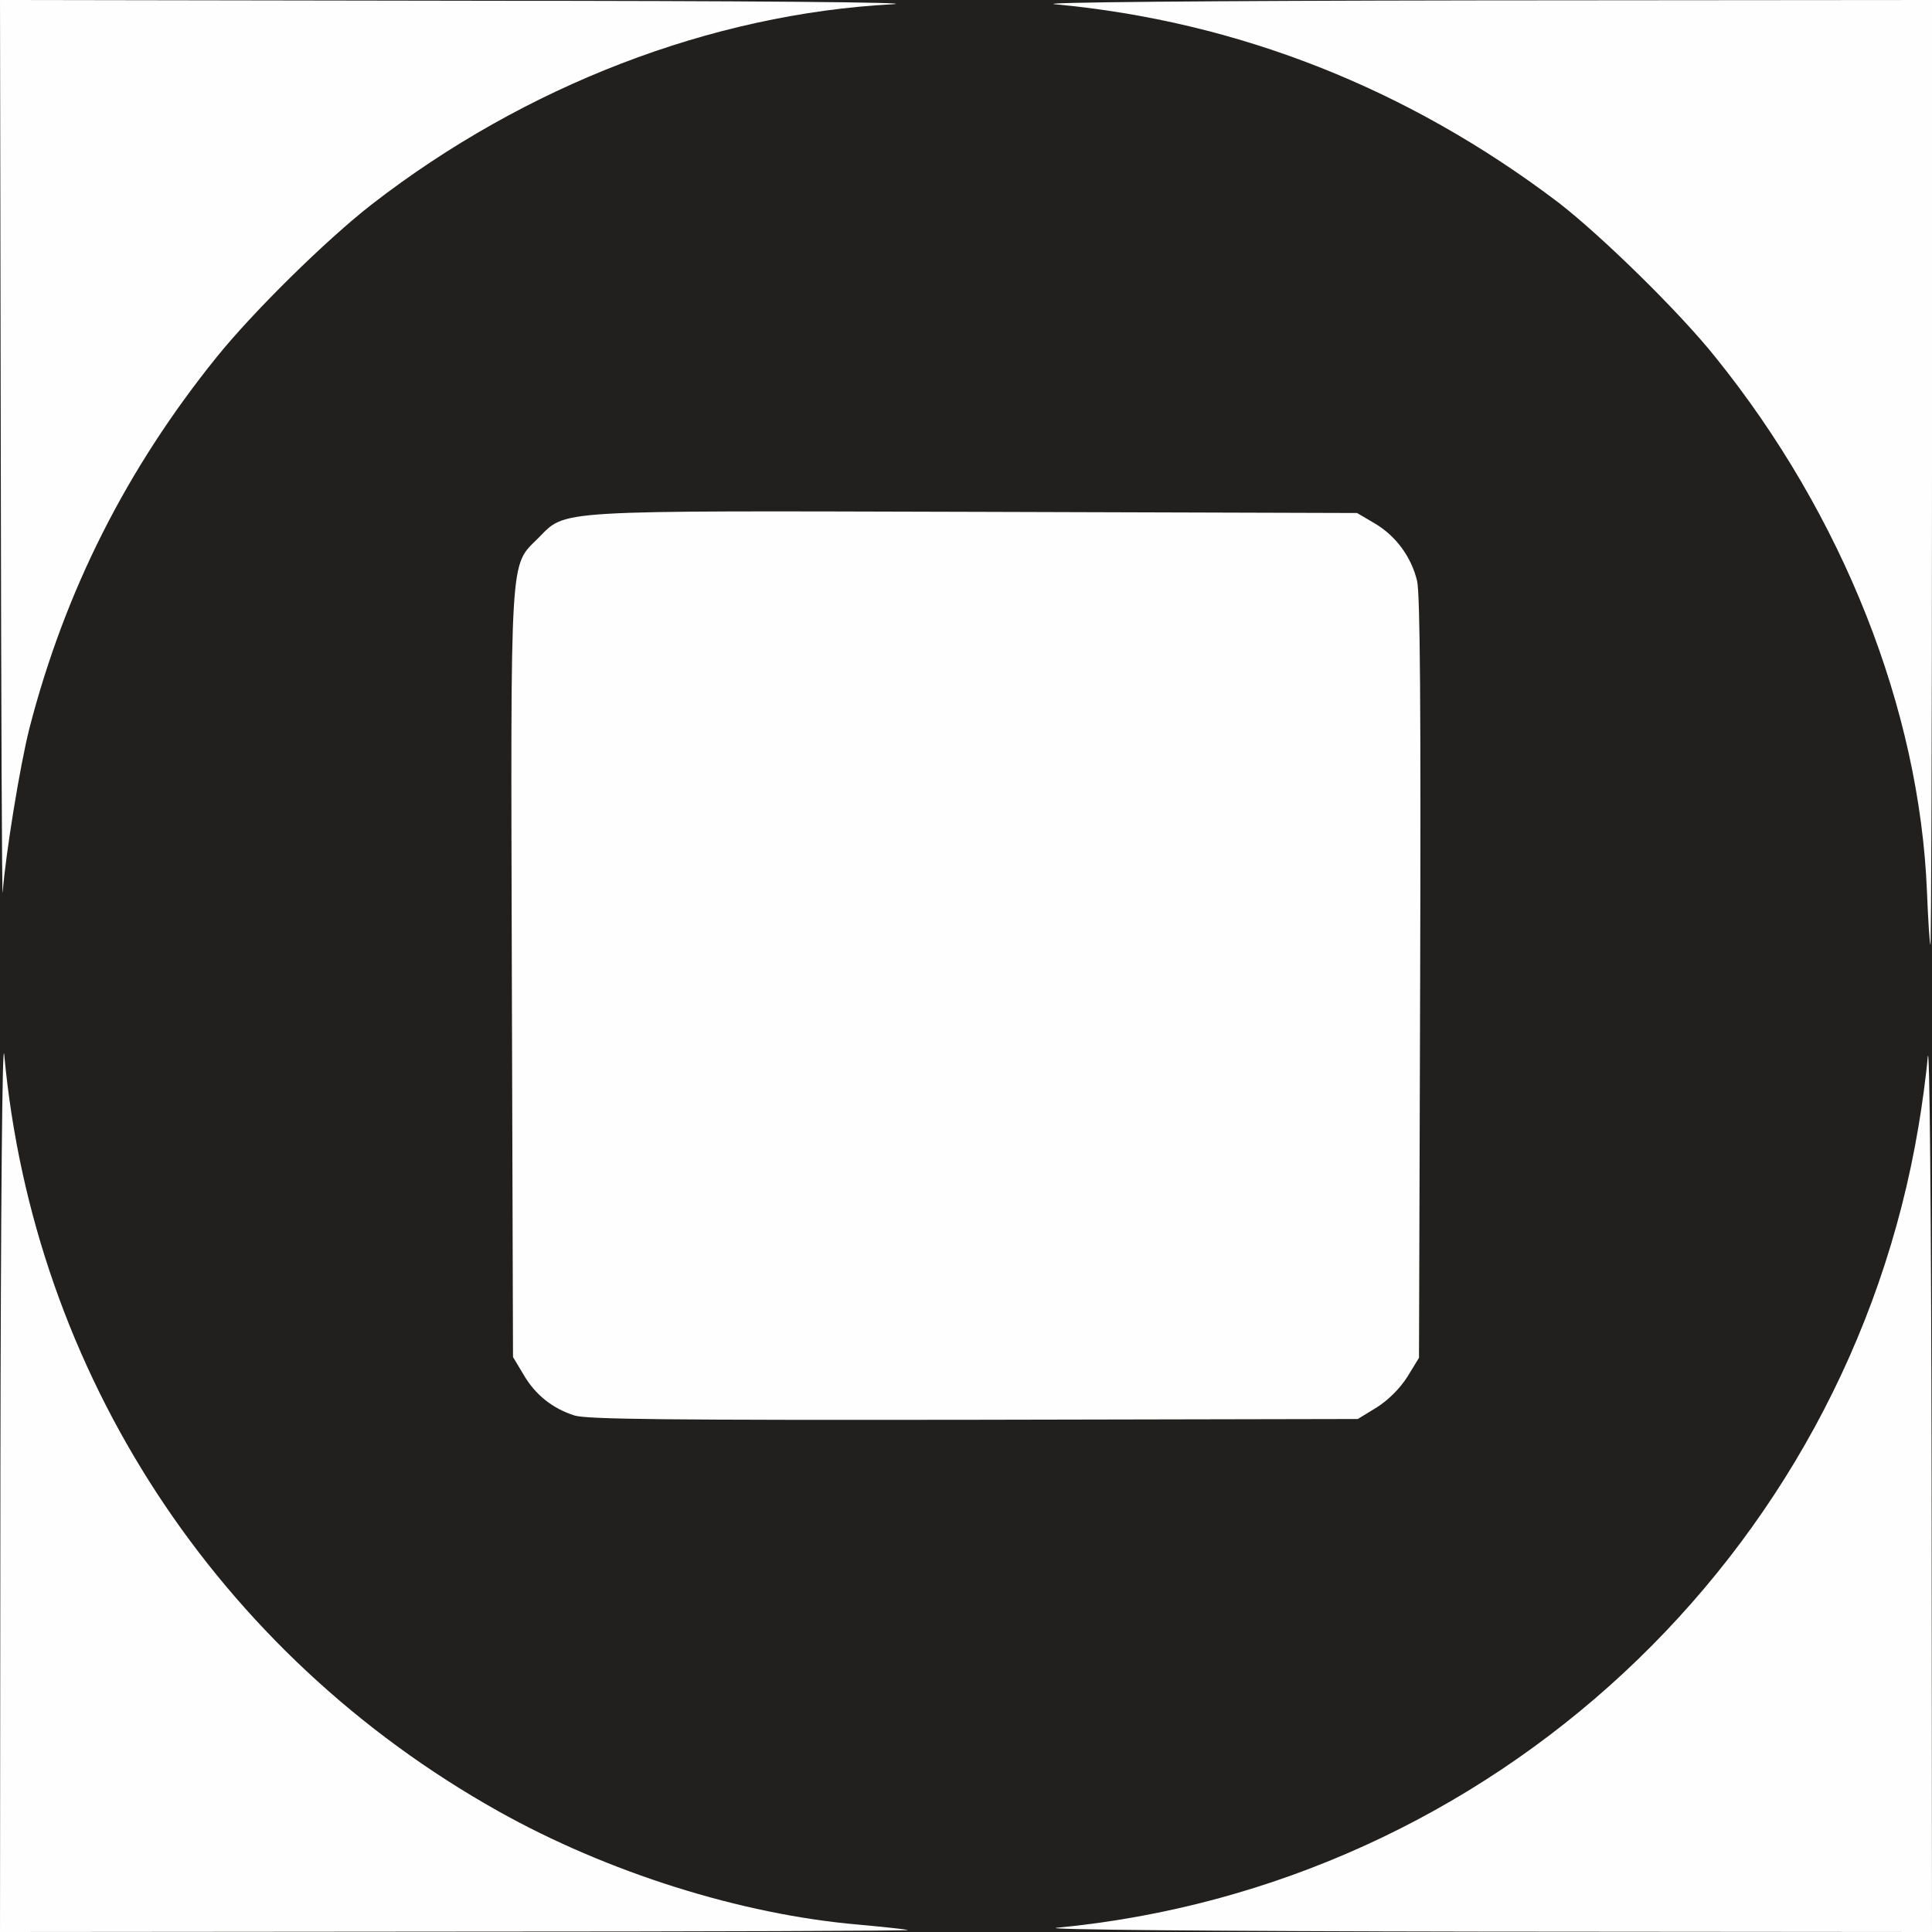 <svg version="1.0" xmlns="http://www.w3.org/2000/svg" width="20px" height="20px" viewBox="0 0 4990 4990"
    preserveAspectRatio="xMidYMid meet">
    <rect x="0" y="0" width="4990" height="4990" fill="#808080" stroke="none"/>
    <g id="layer101" fill="#21201e" stroke="none">
        <path d="M0 2495 l0 -2495 2495 0 2495 0 0 2495 0 2495 -2495 0 -2495 0 0 -2495z" />
    </g>
    <g id="layer102" fill="#fefefe" stroke="none">
        <path
            d="M1 3813 c1 -707 5 -1142 10 -1088 76 821 550 1546 1276 1953 282 158 627 267 931 293 65 6 122 12 127 14 6 2 -520 4 -1167 4 l-1178 1 1 -1177z" />
        <path
            d="M2730 4979 c1123 -107 2039 -959 2225 -2069 9 -52 20 -133 24 -180 5 -49 9 413 10 1088 l1 1172 -1172 -1 c-675 -1 -1137 -5 -1088 -10z" />
        <path
            d="M1484 3656 c-57 -18 -102 -54 -132 -106 l-27 -45 -3 -984 c-3 -1106 -6 -1057 68 -1131 74 -74 25 -71 1131 -68 l984 3 46 27 c54 32 94 86 109 148 8 32 10 337 8 1026 l-3 981 -30 49 c-19 30 -49 60 -79 79 l-49 30 -991 2 c-786 1 -999 -1 -1032 -11z" />
        <path
            d="M4977 2303 c-19 -471 -217 -972 -546 -1380 -94 -118 -296 -315 -406 -400 -389 -295 -828 -468 -1300 -512 -54 -5 381 -9 1088 -10 l1177 -1 0 1220 c0 671 -2 1220 -4 1220 -2 0 -6 -62 -9 -137z" />
        <path
            d="M2 1178 l-2 -1178 1223 2 c699 0 1162 4 1082 9 -468 25 -949 210 -1345 517 -117 91 -306 277 -401 395 -232 288 -391 602 -483 958 -24 94 -62 327 -69 424 -2 28 -4 -480 -5 -1127z" />
    </g>

</svg>